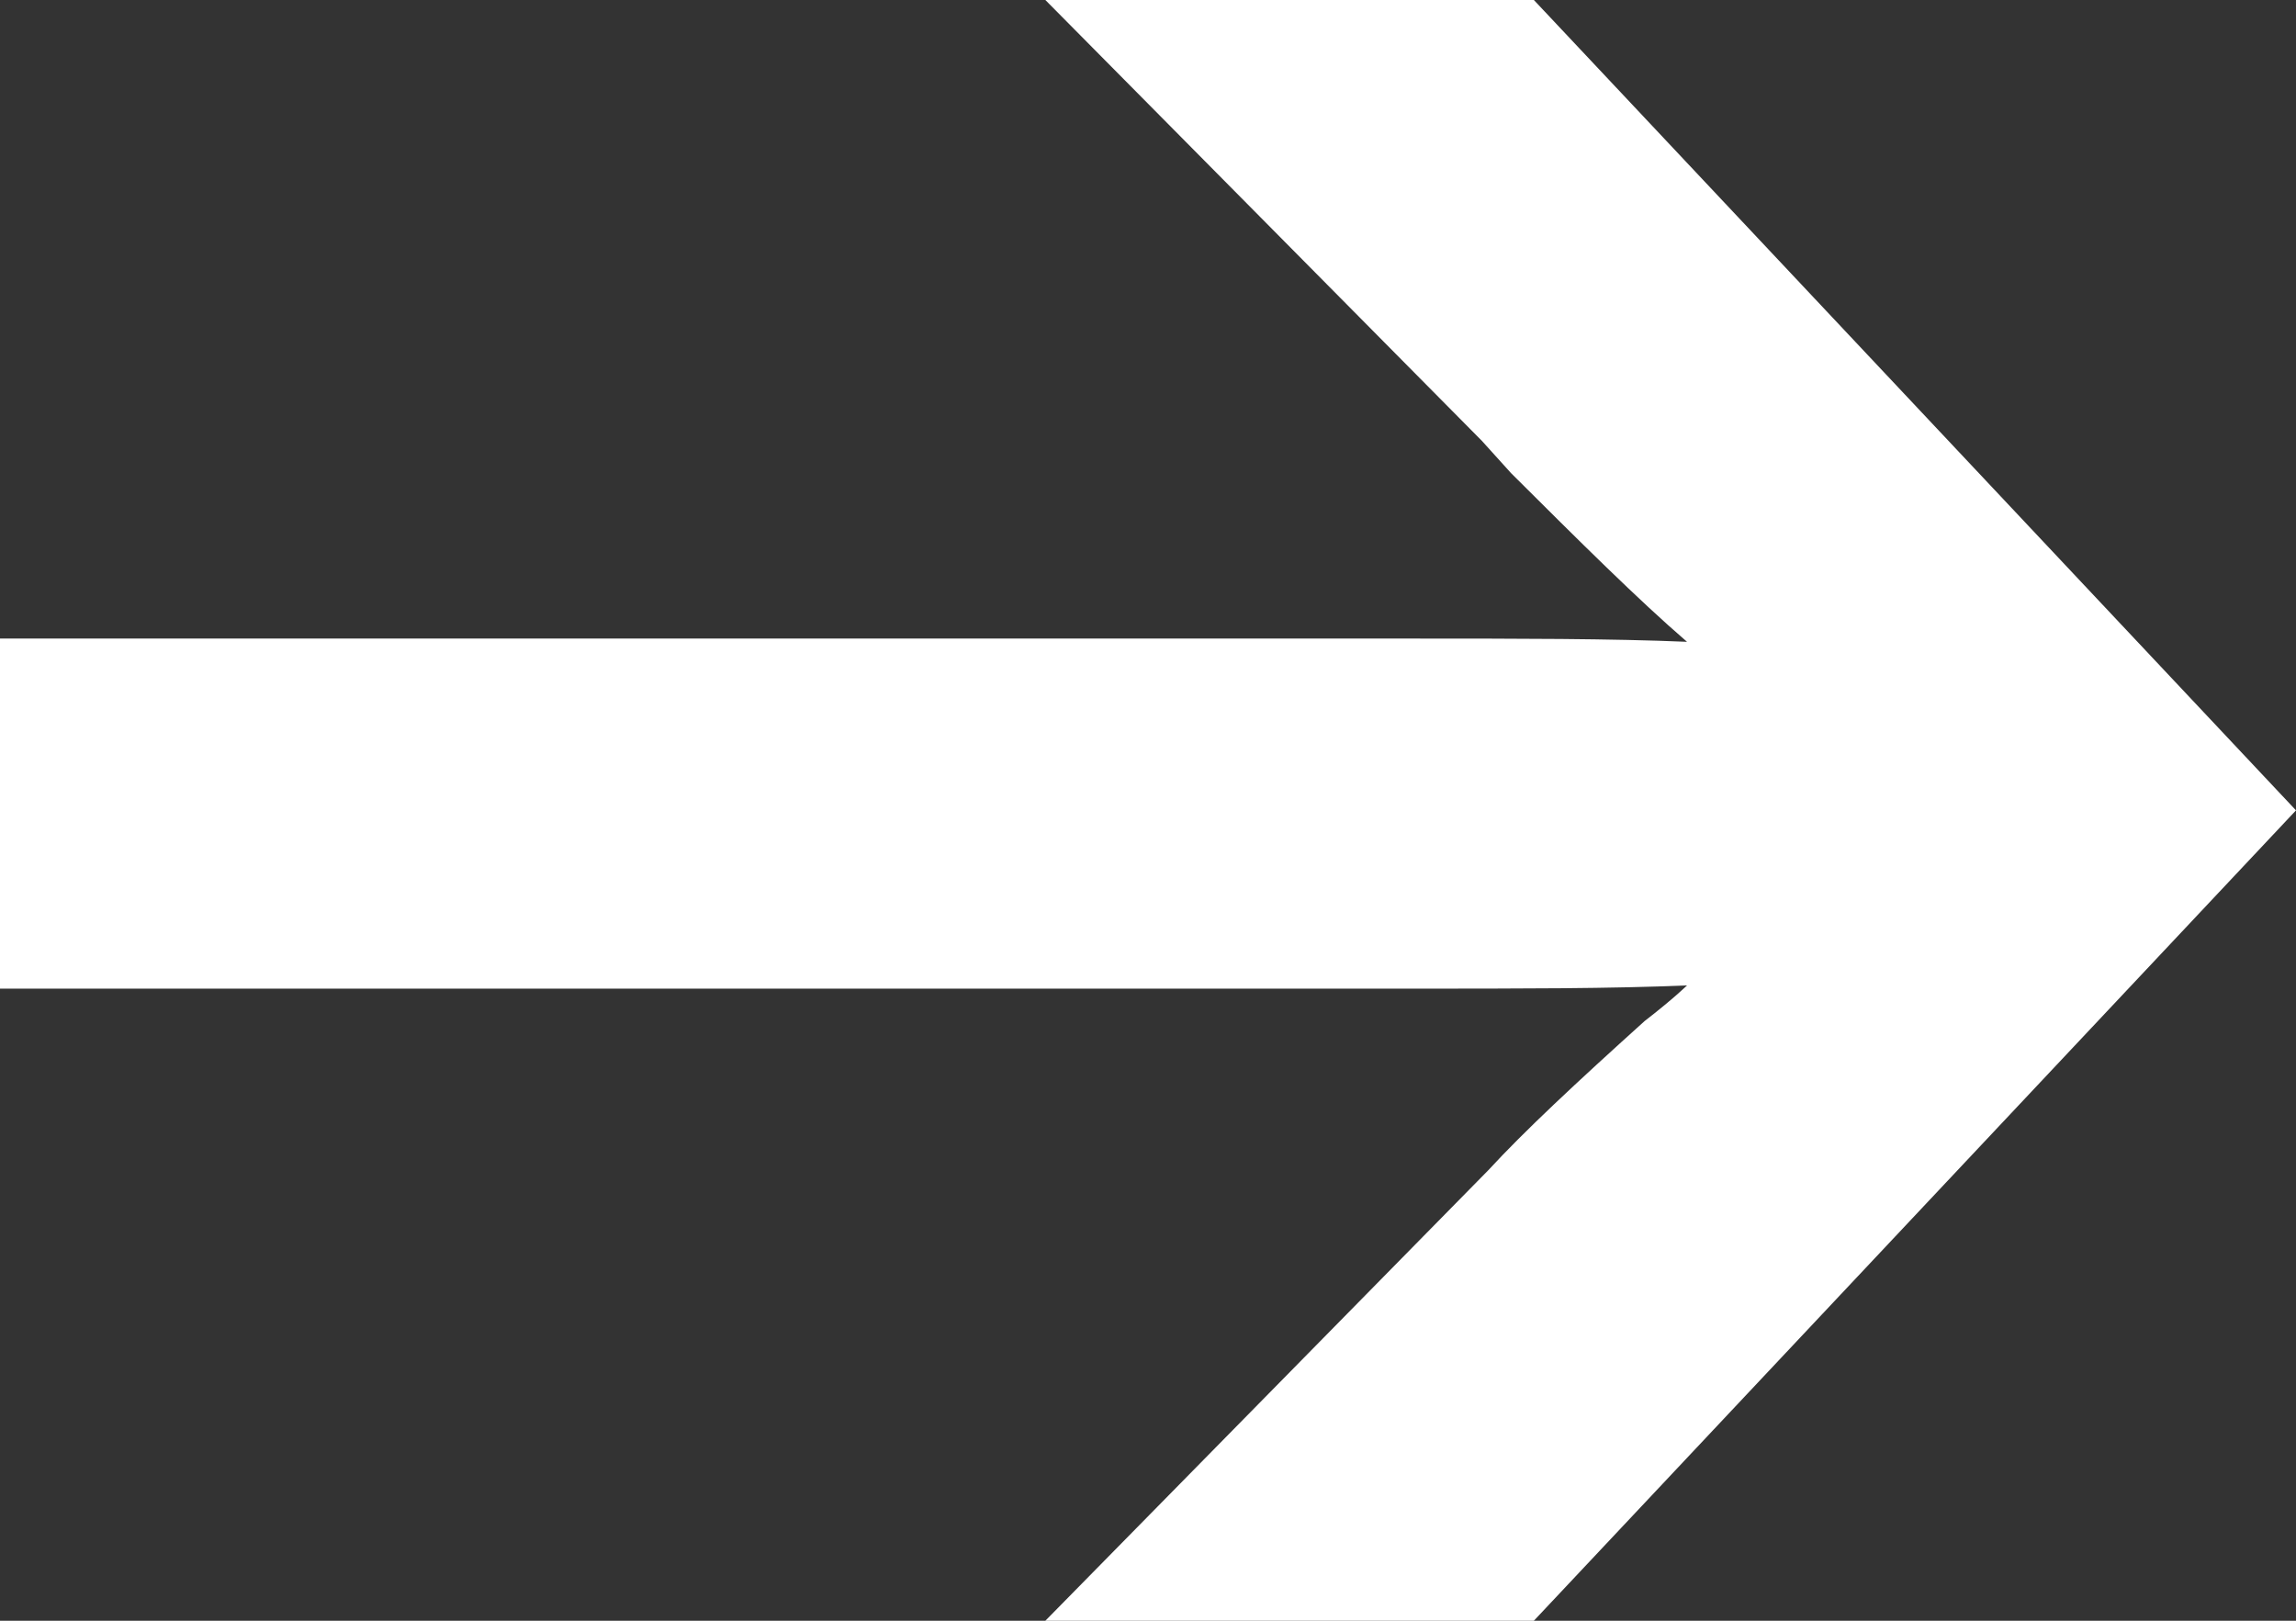 <svg width="17" height="12" viewBox="0 0 17 12" fill="none" xmlns="http://www.w3.org/2000/svg">
<rect x="0" y="0" width="17" height="12" fill="#333333" stroke="none"/>
<path d="M7.74 12L11.02 8.664C11.285 8.376 11.671 8.016 12.177 7.56C12.394 7.392 12.491 7.296 12.491 7.296C11.936 7.32 11.261 7.32 10.441 7.32H0V4.728H10.441C11.237 4.728 11.936 4.728 12.491 4.752C12.129 4.44 11.695 4.008 11.189 3.504L10.972 3.264L7.74 0H11.357L17 6L11.357 12H7.74Z" fill="white"/>
</svg>
